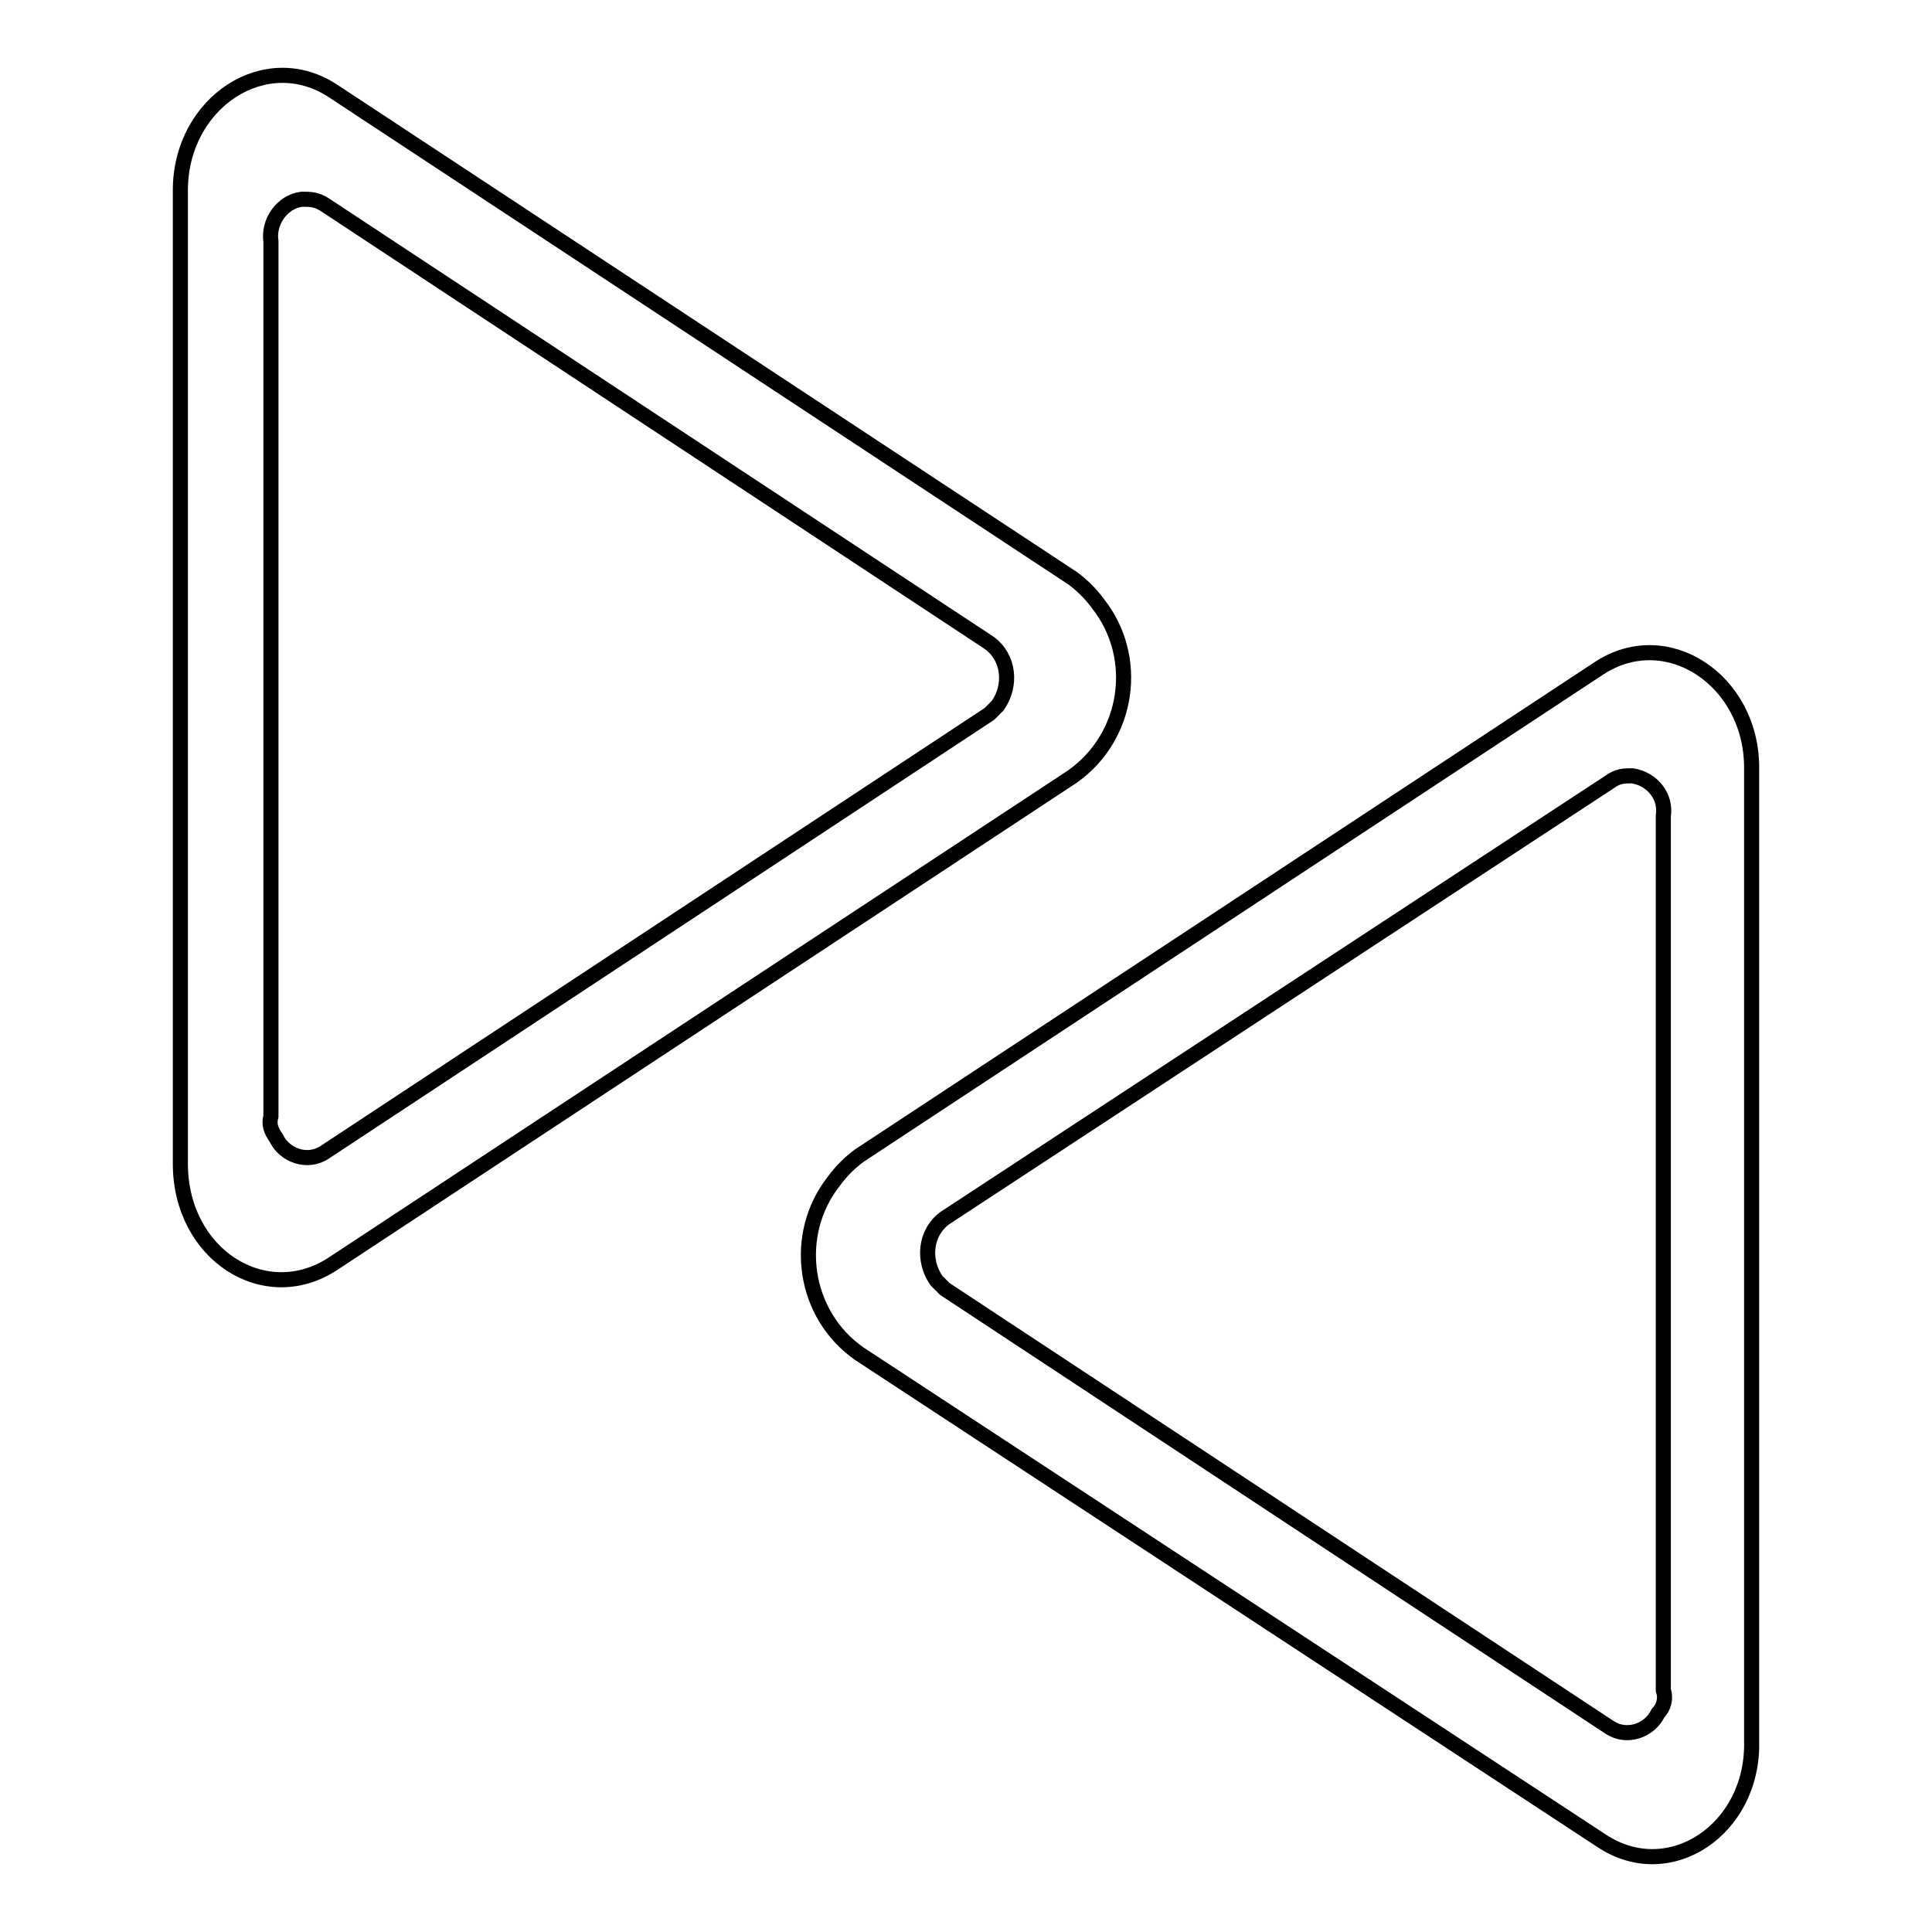 <?xml version="1.0" encoding="utf-8"?>
<!-- Svg Vector Icons : http://www.onlinewebfonts.com/icon -->
<!DOCTYPE svg PUBLIC "-//W3C//DTD SVG 1.1//EN" "http://www.w3.org/Graphics/SVG/1.1/DTD/svg11.dtd">
<svg version="1.1" xmlns="http://www.w3.org/2000/svg" xmlns:xlink="http://www.w3.org/1999/xlink" x="0px" y="0px" viewBox="0 0 256 256" enable-background="new 0 0 256 256" xml:space="preserve">
<g> <path stroke-width="2" fill-opacity="0" stroke="#000000"  d="M44.2,167.4l97.9-64.5c7.5-5.3,9-15.8,3.4-22.9c-1.1-1.5-2.3-2.6-3.4-3.4L44.2,12.1 c-9-6-20.3,1.5-20.3,13.1v129C23.9,166.3,35.2,173.4,44.2,167.4z M35.9,147.9V32c-0.4-2.6,1.5-5.3,4.1-5.6c1.1,0,1.9,0,3,0.7 l88.1,58.1c2.6,1.9,3,5.6,1.1,8.3l-1.1,1.1l-88.1,58.1c-2.3,1.5-5.3,0.4-6.4-1.9C35.9,149.8,35.6,149,35.9,147.9z M212.2,243.9 l-98.3-64.5c-7.5-5.2-9-15.8-3.4-22.9c1.1-1.5,2.3-2.6,3.4-3.4l97.9-64.5c9-6,20.3,1.5,20.3,13.1v129 C232.4,242.4,221.2,249.9,212.2,243.9z M220.4,224V108.1c0.4-2.6-1.5-4.9-4.1-5.3c-1.1,0-1.9,0-3,0.8l-88.1,57.8 c-2.6,1.9-3,5.6-1.1,8.3l1.1,1.1l88.1,58.1c2.3,1.5,5.3,0.4,6.4-1.9C220.4,226.3,220.8,225.1,220.4,224L220.4,224z"/></g>
</svg>